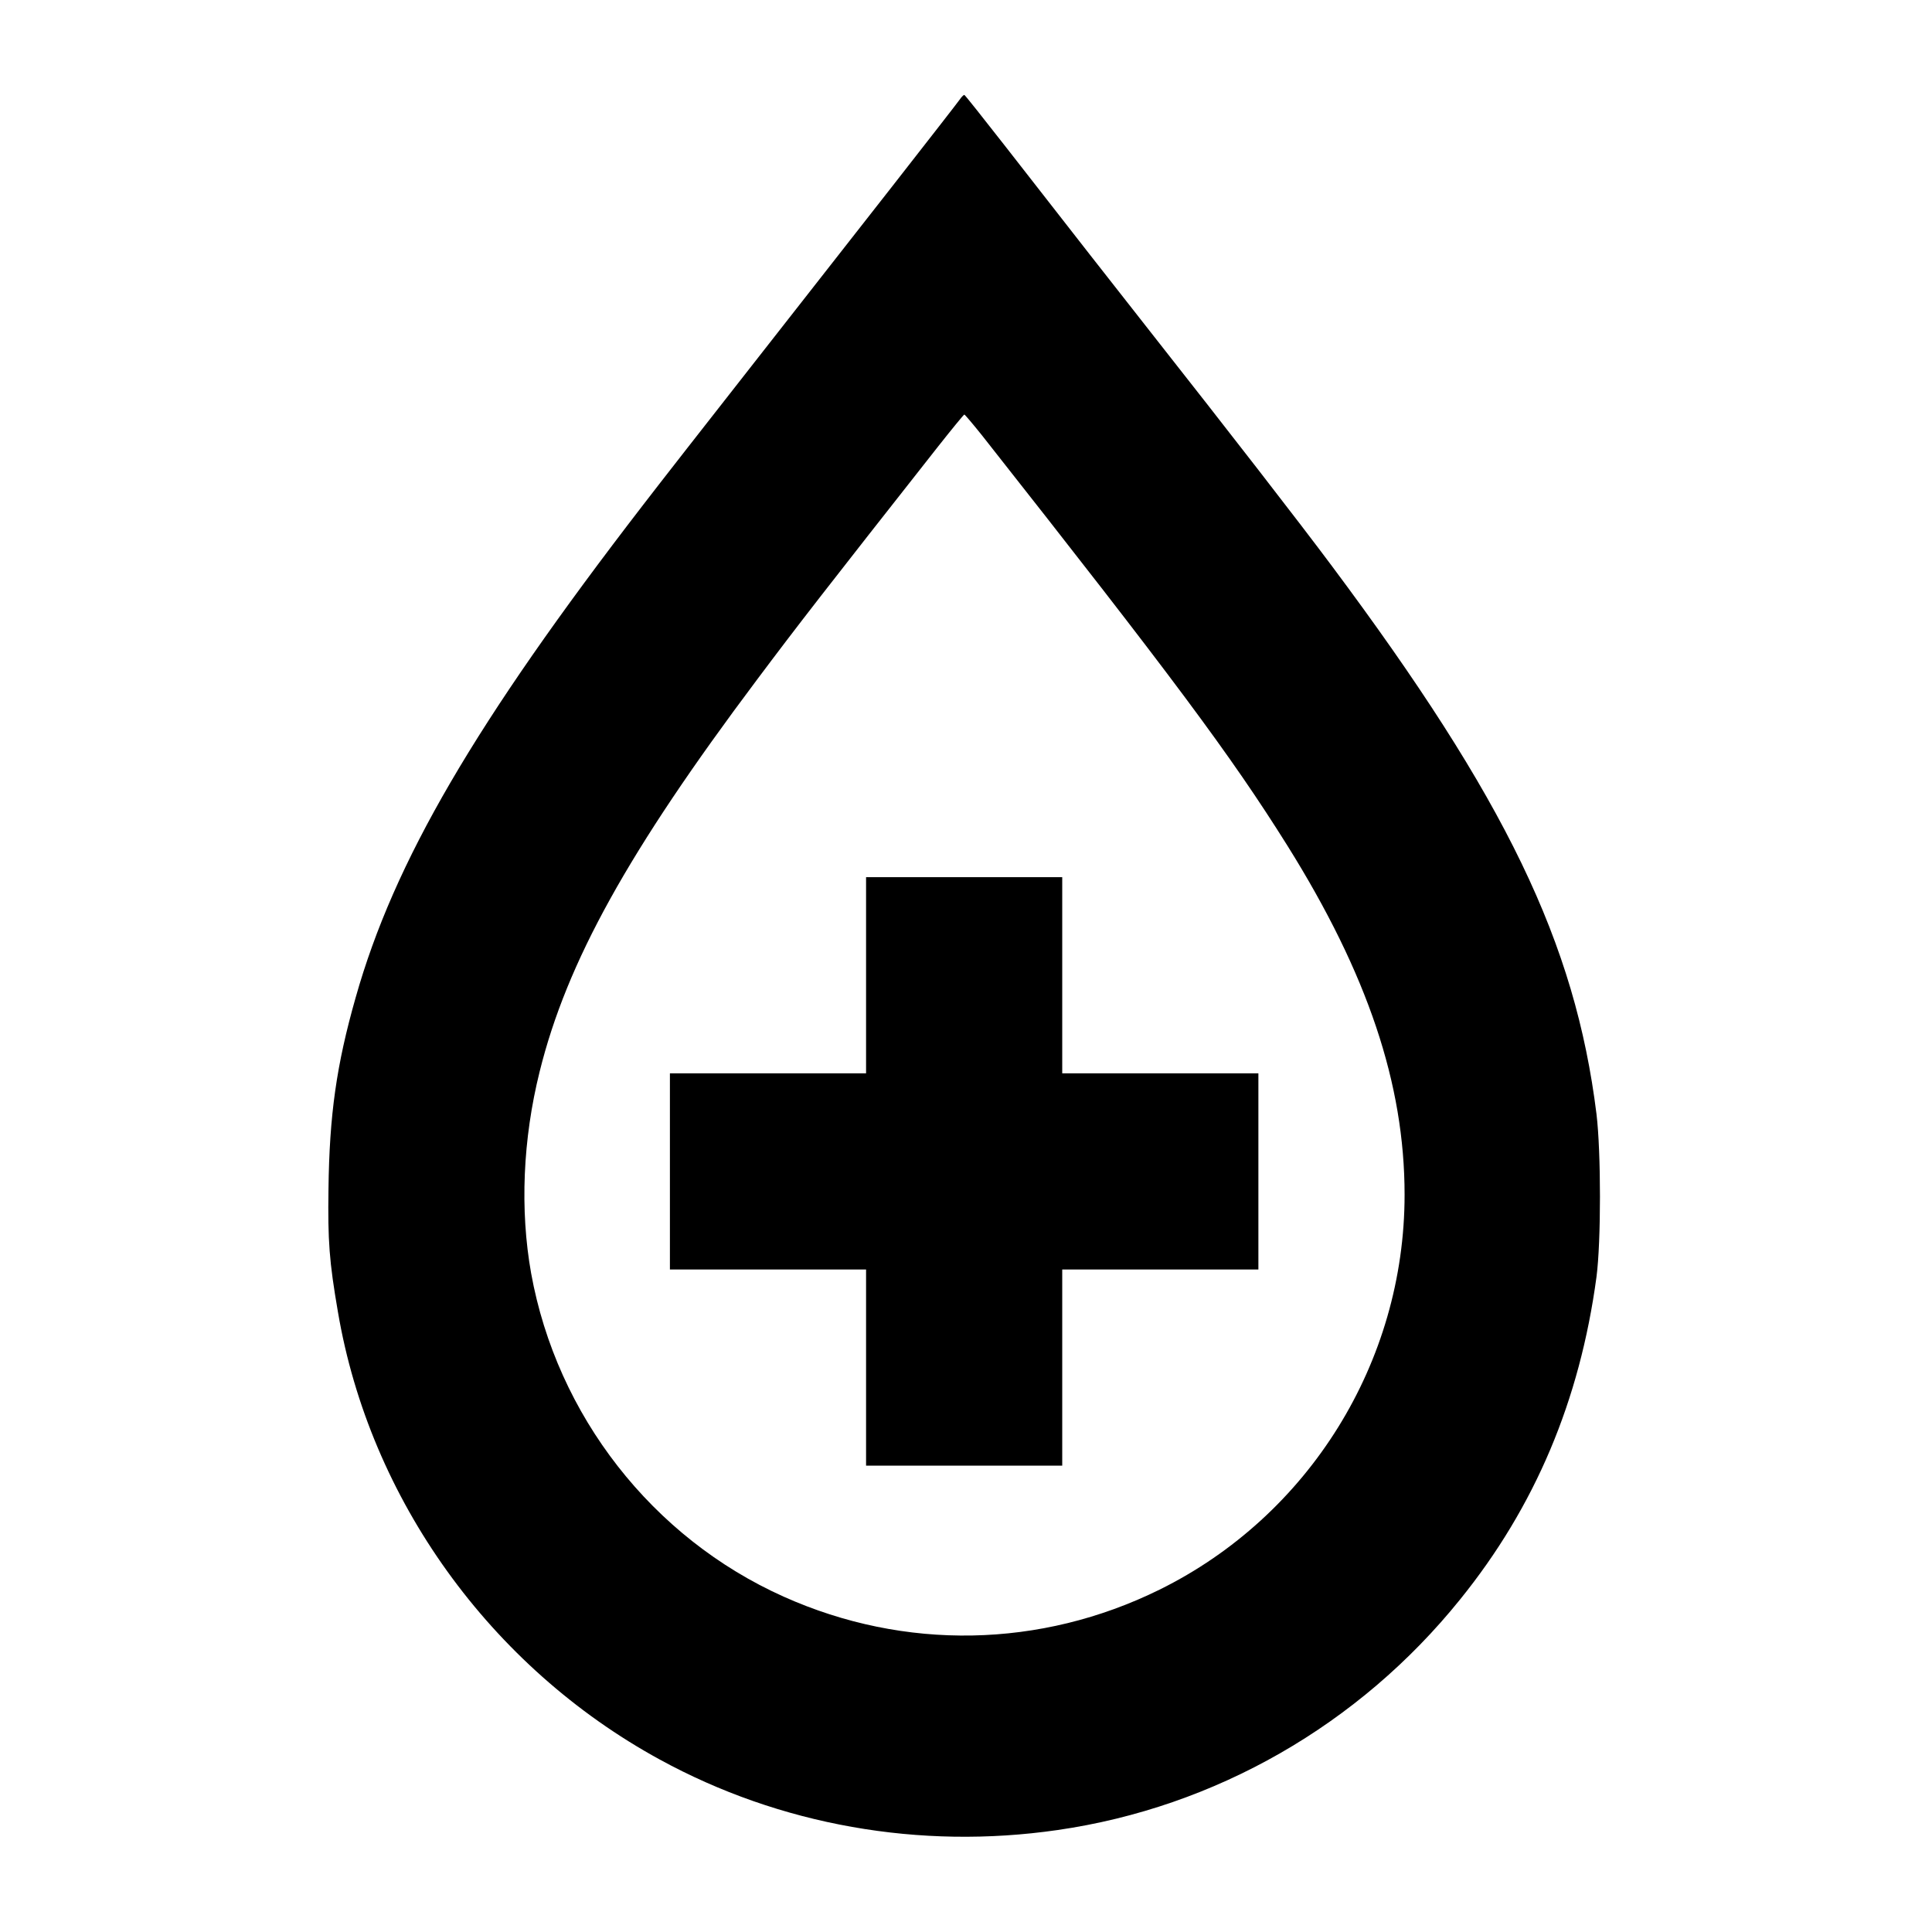 <?xml version="1.0" standalone="no"?>
<!DOCTYPE svg PUBLIC "-//W3C//DTD SVG 20010904//EN"
 "http://www.w3.org/TR/2001/REC-SVG-20010904/DTD/svg10.dtd">
<svg version="1.0" xmlns="http://www.w3.org/2000/svg"
 width="1044pt" height="1044pt" viewBox="0 0 1044 1044"
 preserveAspectRatio="xMidYMid meet">
<g transform="translate(0,1044) scale(0.1,-0.1)"
fill="#000000" stroke="none">
<path d="M5186 9902 c-27 -38 -572 -735 -1111 -1422 -248 -316 -519 -663 -601
-770 -908 -1178 -1345 -1927 -1552 -2660 -104 -365 -142 -635 -147 -1035 -4
-281 4 -391 51 -664 172 -1013 824 -1919 1739 -2419 649 -355 1405 -489 2150
-381 852 123 1629 568 2175 1246 405 501 647 1074 737 1743 25 190 25 673 0
880 -115 926 -489 1701 -1431 2963 -176 236 -549 717 -982 1267 -237 301 -363
463 -782 1000 -118 151 -217 276 -221 277 -3 1 -15 -10 -25 -25z m120 -1814
c1030 -1307 1344 -1728 1651 -2218 433 -693 633 -1287 633 -1886 0 -904 -516
-1735 -1324 -2134 -643 -317 -1377 -331 -2031 -38 -710 318 -1226 979 -1365
1748 -61 342 -45 723 46 1089 147 593 479 1191 1173 2116 220 294 377 496 980
1262 75 95 139 173 142 173 3 0 46 -51 95 -112z"/>
<path d="M4680 5170 l0 -530 -530 0 -530 0 0 -530 0 -530 530 0 530 0 0 -530
0 -530 530 0 530 0 0 530 0 530 530 0 530 0 0 530 0 530 -530 0 -530 0 0 530
0 530 -530 0 -530 0 0 -530z"/>
</g>
</svg>
